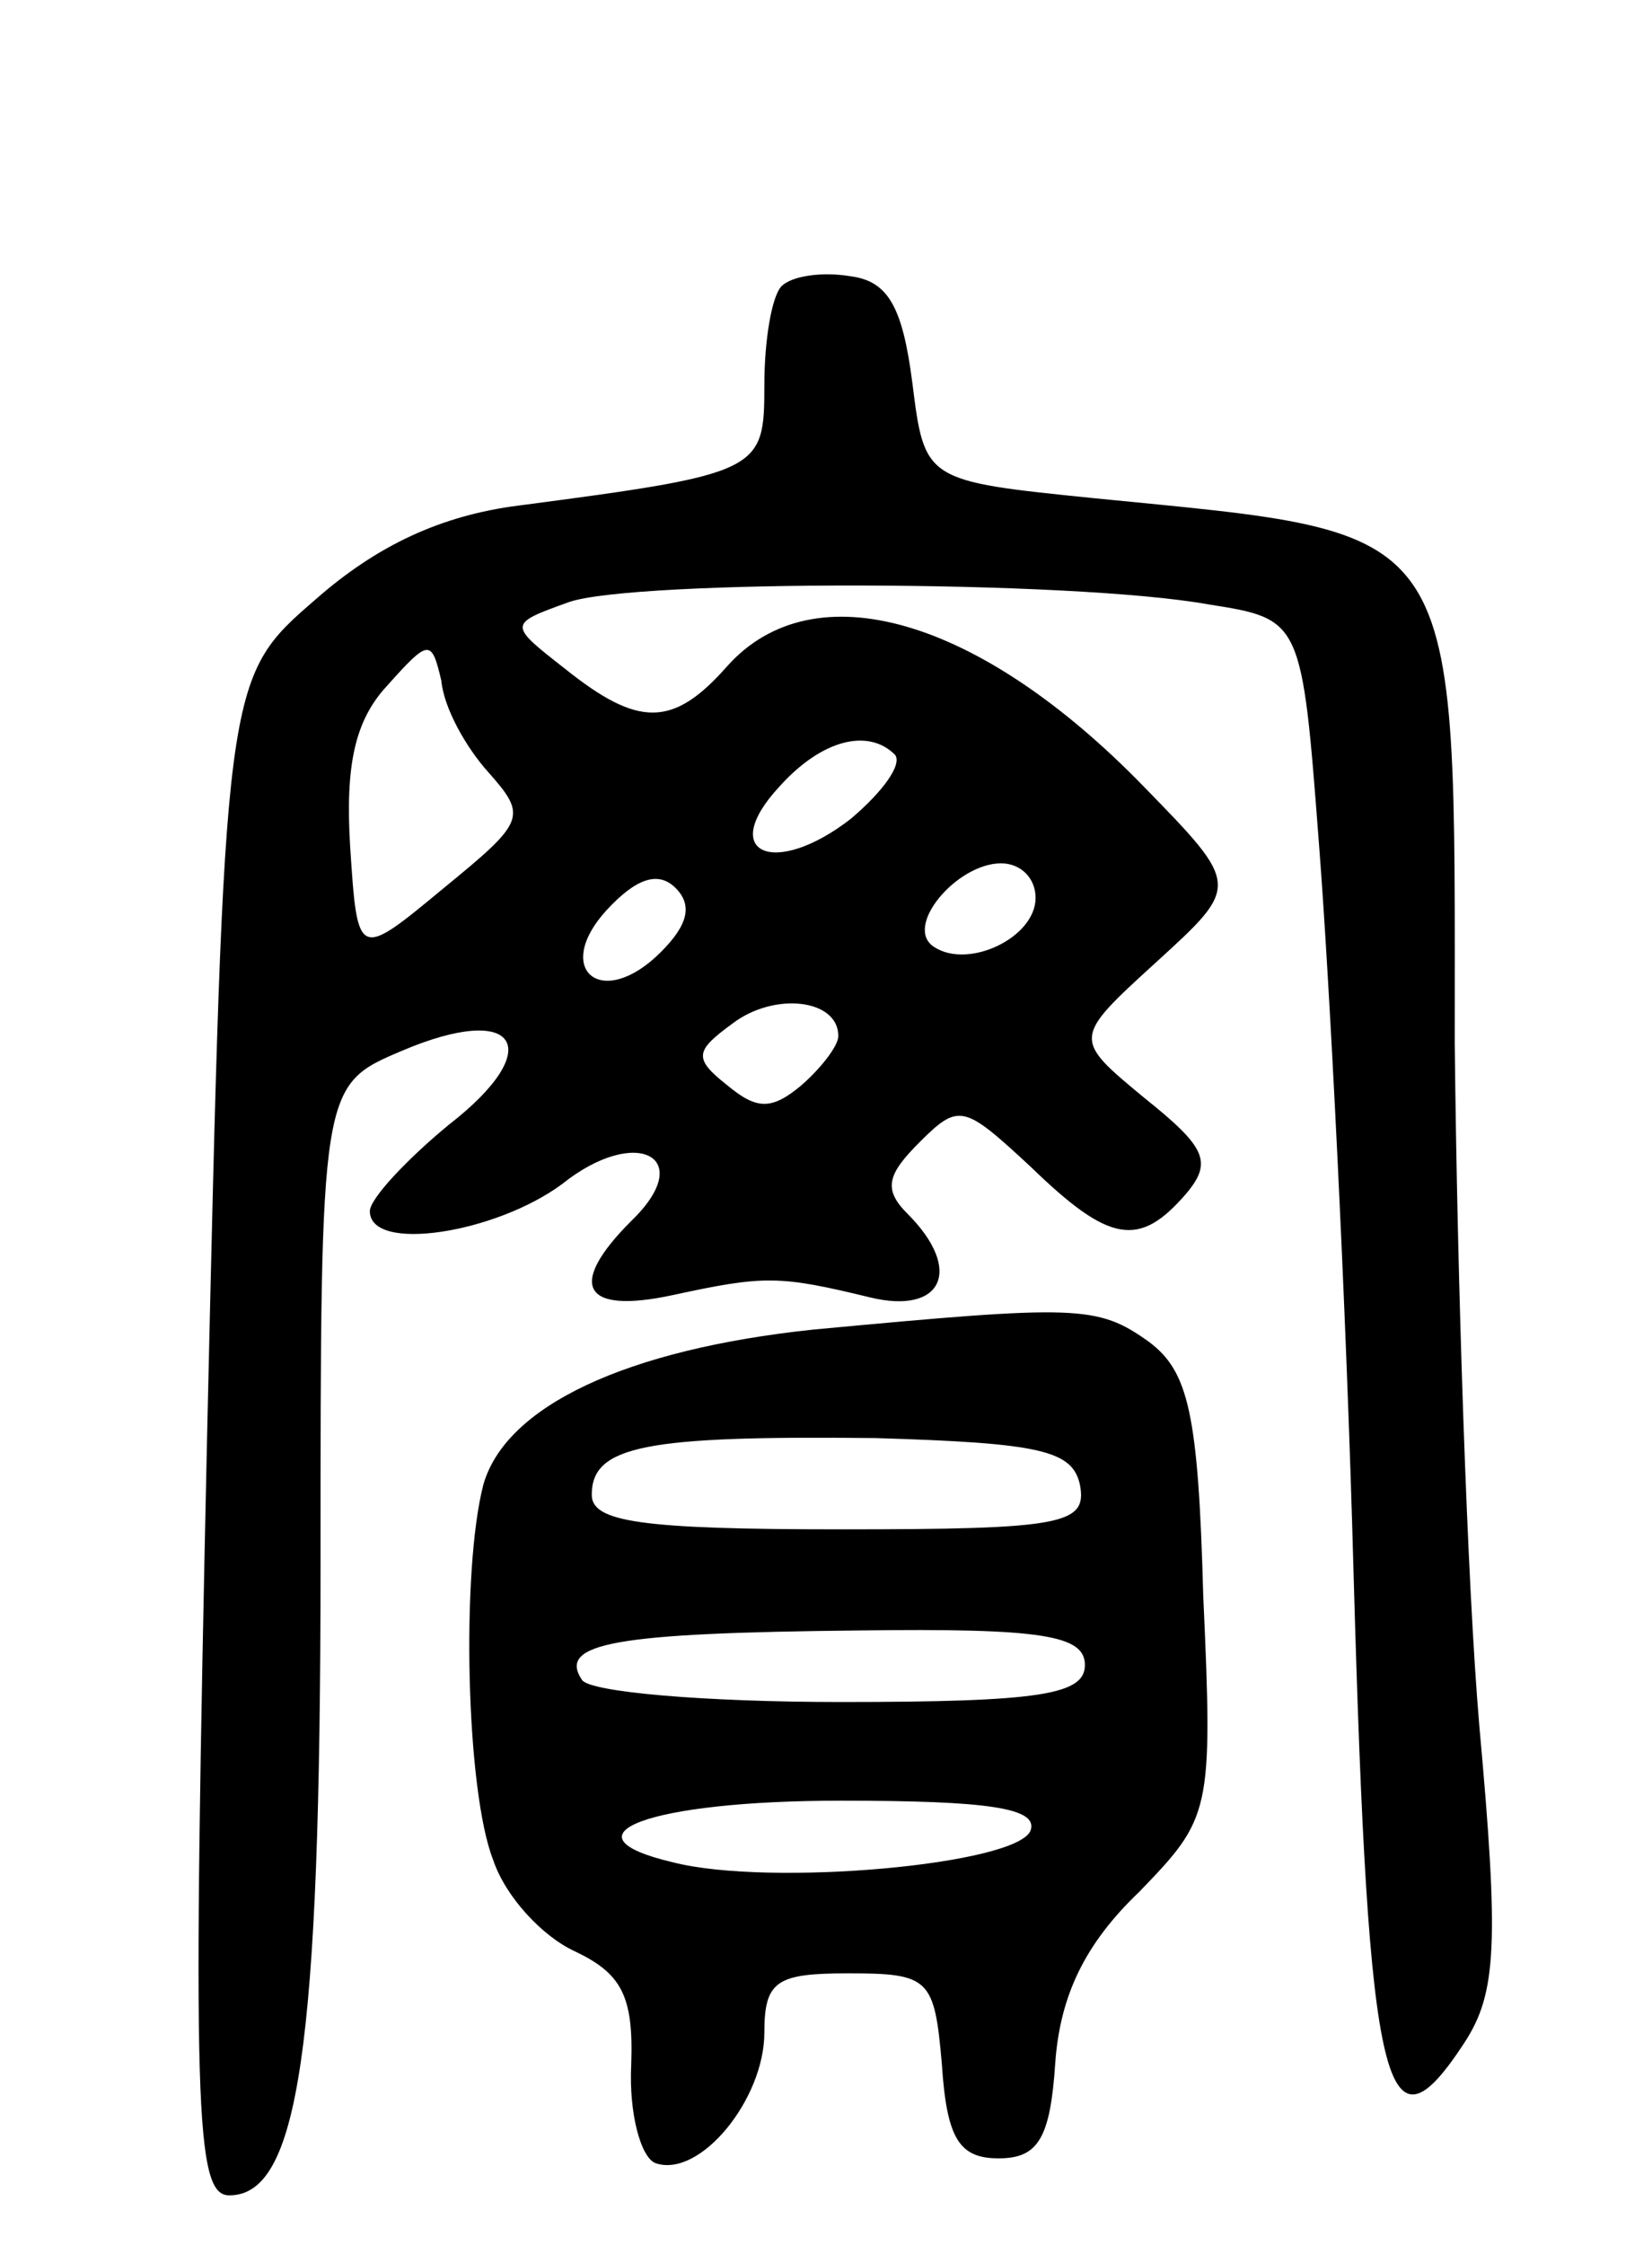 <svg version="1.0" xmlns="http://www.w3.org/2000/svg" width="67" height="91" viewBox="0 0 67 91" ><g transform="translate(0,91) scale(0.1,-0.1)" ><path d="M317 794 c-4 -4 -7 -22 -7 -40 0 -35 -1 -36 -100 -49 -31 -4 -57 -16 -82 -38 -37 -32 -37 -32 -44 -339 -6 -273 -5 -308 9 -308 28 0 37 59 37 256 0 194 0 194 33 208 47 20 59 1 19 -30 -17 -14 -32 -30 -32 -35 0 -17 51 -9 78 11 30 24 55 11 28 -15 -26 -26 -20 -38 17 -30 37 8 43 8 80 -1 29 -7 38 11 15 34 -10 10 -8 16 5 29 16 16 18 15 45 -10 32 -31 44 -33 63 -11 11 13 8 19 -17 39 -29 24 -29 24 5 55 34 31 34 31 -5 71 -67 69 -134 88 -169 49 -22 -25 -36 -25 -66 -1 -23 18 -23 18 2 27 27 9 203 9 259 -1 38 -6 38 -6 45 -98 4 -51 11 -184 14 -296 6 -212 13 -238 45 -189 13 20 14 40 6 128 -5 58 -9 182 -10 277 0 214 5 206 -146 221 -69 7 -69 7 -74 47 -4 31 -10 41 -25 43 -12 2 -24 0 -28 -4z m-119 -197 c16 -18 15 -20 -18 -47 -35 -29 -35 -29 -38 17 -2 33 2 51 15 65 17 19 18 19 22 2 1 -11 10 -27 19 -37z m165 7 c3 -4 -5 -15 -18 -26 -31 -24 -54 -14 -29 13 17 19 36 24 47 13z m-95 -80 c-24 -24 -44 -7 -22 17 12 13 21 16 28 9 7 -7 5 -15 -6 -26z m152 22 c0 -16 -27 -29 -41 -20 -13 8 9 34 27 34 8 0 14 -6 14 -14z m-80 -56 c0 -4 -7 -13 -15 -20 -12 -10 -18 -10 -30 0 -14 11 -13 14 2 25 17 13 43 10 43 -5z"/><path d="M330 371 c-76 -8 -125 -31 -134 -63 -9 -35 -7 -124 4 -152 5 -15 20 -31 33 -37 19 -9 24 -18 23 -46 -1 -20 4 -38 10 -40 18 -6 44 26 44 53 0 21 5 24 34 24 33 0 35 -2 38 -37 2 -30 7 -38 23 -38 16 0 21 8 23 39 2 27 12 48 34 69 29 30 30 32 26 120 -2 74 -6 91 -22 103 -21 15 -29 15 -136 5z m108 -63 c3 -16 -7 -18 -97 -18 -81 0 -101 3 -101 14 0 20 22 24 115 23 67 -2 80 -5 83 -19z m2 -73 c0 -12 -18 -15 -99 -15 -55 0 -102 4 -105 9 -10 15 14 19 112 20 75 1 92 -2 92 -14z m-22 -67 c-5 -14 -106 -23 -145 -13 -47 11 -10 25 68 25 60 0 80 -3 77 -12z"/></g></svg> 
